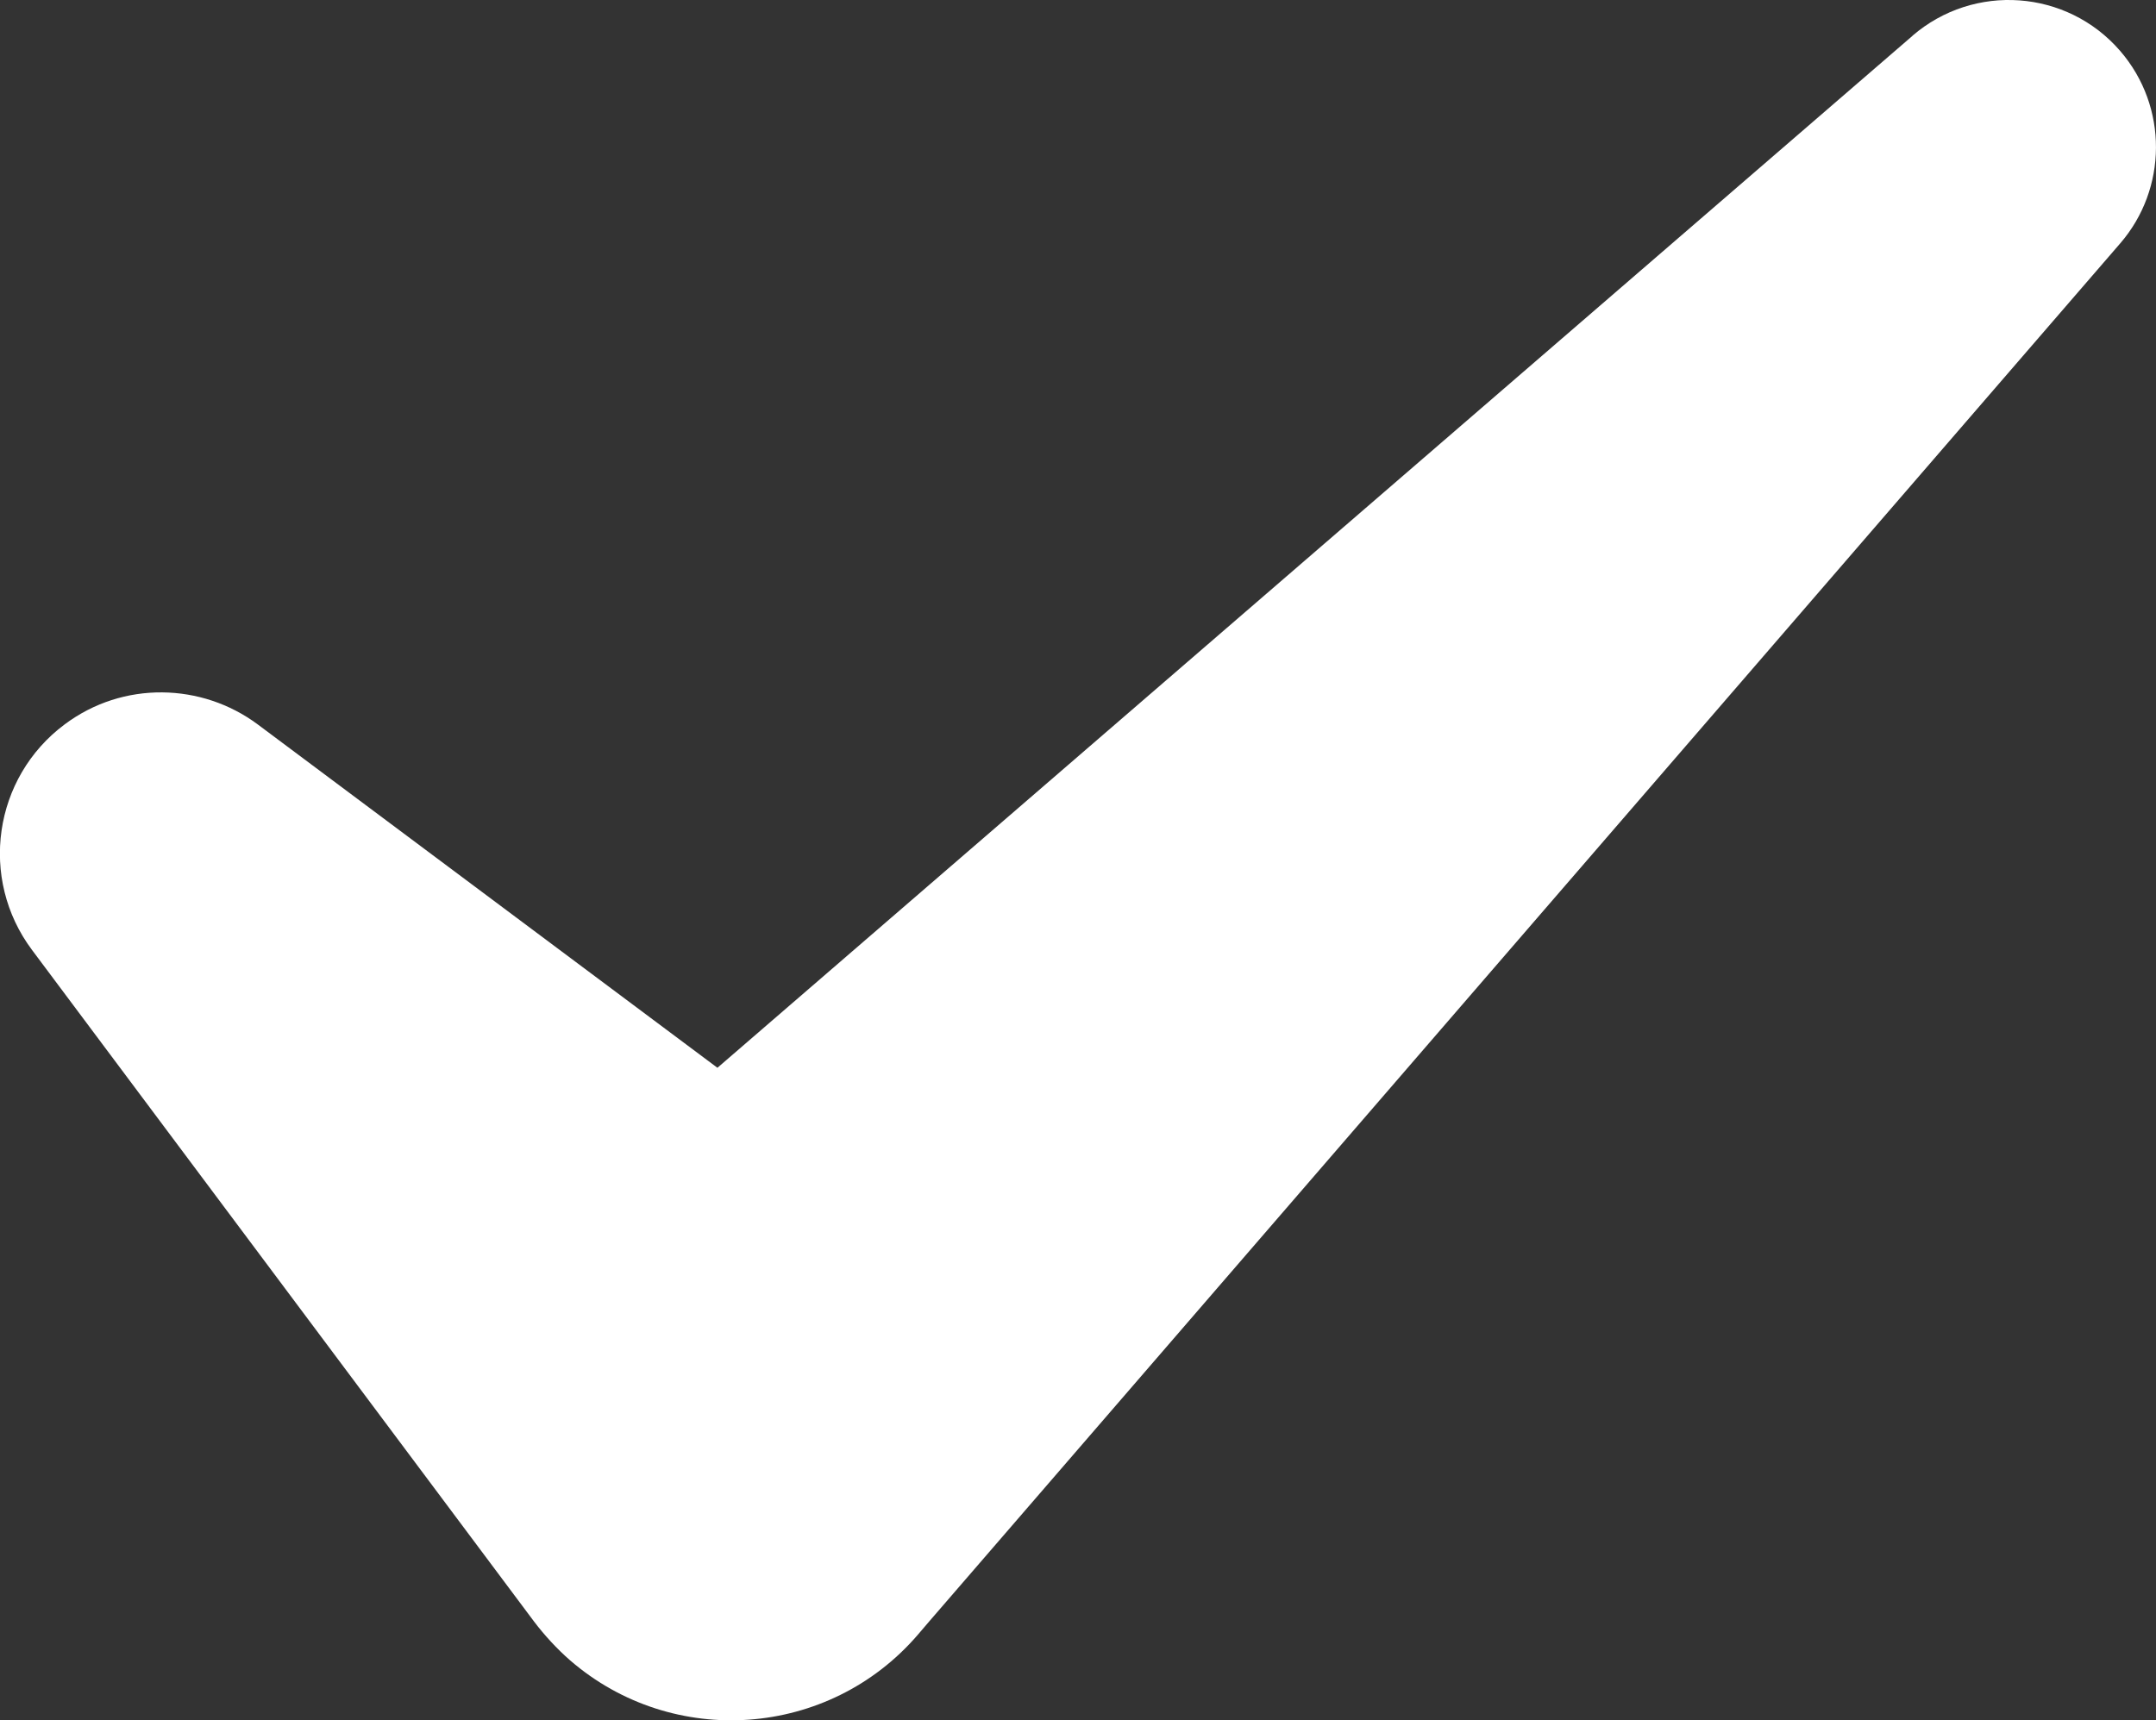 <?xml version="1.0" encoding="UTF-8"?><svg id="Layer_2" xmlns="http://www.w3.org/2000/svg" xmlns:xlink="http://www.w3.org/1999/xlink" viewBox="0 0 163 130.09"><rect x="0" y="0" width="163" height="130.09" fill="#333333" stroke="none"/><defs><style>.cls-1{clip-path:url(#clippath);}.cls-2{fill:none;}.cls-2,.cls-3{stroke-width:0px;}.cls-4{clip-path:url(#clippath-1);}.cls-3{fill:#fff;}</style><clipPath id="clippath"><rect class="cls-2" width="163" height="130.09"/></clipPath><clipPath id="clippath-1"><rect class="cls-2" width="163" height="130.09"/></clipPath></defs><g id="Layer_1-2"><g id="Best_Odds_Guaranteed"><g class="cls-1"><g class="cls-4"><path class="cls-3" d="m144.59,2.71L54.24,80.75l-34.76-25.97c-4.22-3.14-10.17-3.31-14.59,0-5.4,4.03-6.5,11.67-2.47,17.06l37.95,50.78c.78,1.03,1.73,2.07,2.74,2.95,7.78,6.72,19.55,5.86,26.26-1.92l.88-1.03L160.29,18.41c3.56-4.11,3.66-10.32,0-14.56-4.02-4.65-11.05-5.16-15.71-1.14"/></g></g></g></g></svg>